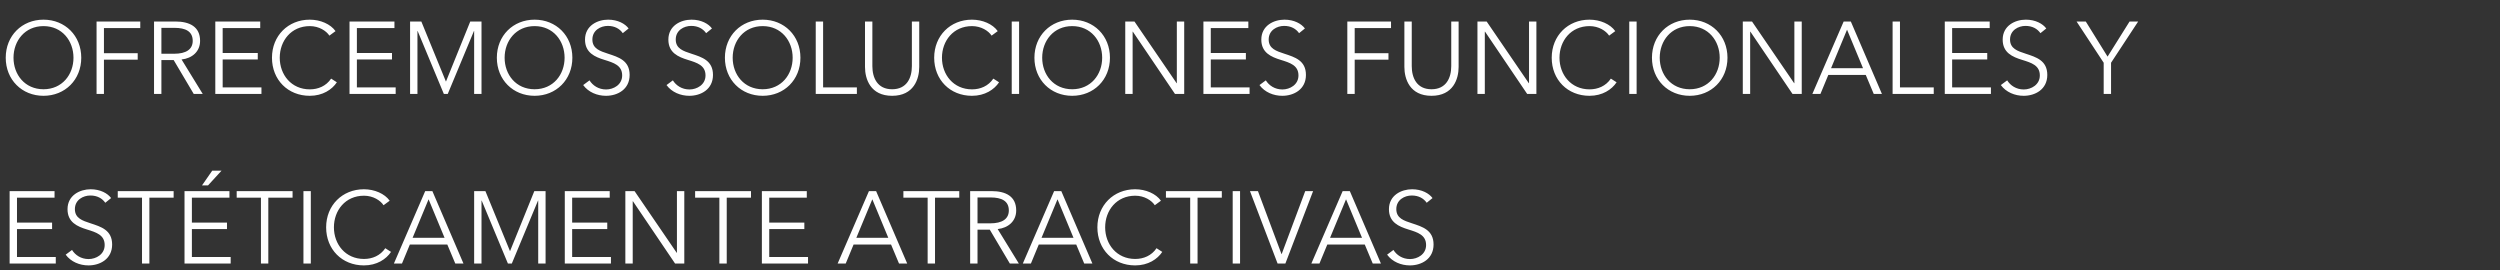 <svg width="342" height="37" viewBox="0 0 342 37" fill="none" xmlns="http://www.w3.org/2000/svg">
<rect x="0" y="0" width="342" height="37" fill="#333333" stroke="none"/>
<path d="M11.116 7.898C11.116 10.908 8.904 13.106 5.95 13.106C2.996 13.106 0.784 10.908 0.784 7.898C0.784 4.888 2.996 2.69 5.95 2.69C8.904 2.69 11.116 4.888 11.116 7.898ZM10.052 7.898C10.052 5.588 8.498 3.572 5.95 3.572C3.402 3.572 1.848 5.588 1.848 7.898C1.848 10.208 3.402 12.21 5.95 12.21C8.498 12.21 10.052 10.208 10.052 7.898ZM14.219 8.164V12.854H13.21V2.942H19.189V3.838H14.219V7.282H18.838V8.164H14.219ZM22.08 8.22V12.854H21.072V2.942H23.984C25.944 2.942 27.372 3.656 27.372 5.588C27.372 7.058 26.28 7.982 24.838 8.136L27.736 12.854H26.504L23.76 8.22H22.08ZM22.08 3.81V7.352H23.83C25.44 7.352 26.364 6.764 26.364 5.588C26.364 4.286 25.37 3.81 23.872 3.81H22.08ZM30.461 8.136V11.958H35.767V12.854H29.453V2.942H35.599V3.838H30.461V7.254H35.263V8.136H30.461ZM45.298 10.754L46.082 11.258C45.424 12.252 44.15 13.106 42.372 13.106C39.376 13.106 37.206 10.908 37.206 7.898C37.206 4.888 39.418 2.69 42.372 2.69C43.828 2.69 45.214 3.292 45.9 4.258L45.06 4.874C44.64 4.23 43.646 3.572 42.386 3.572C39.824 3.572 38.27 5.588 38.27 7.898C38.27 10.208 39.838 12.224 42.386 12.224C43.52 12.224 44.612 11.776 45.298 10.754ZM48.822 8.136V11.958H54.128V12.854H47.814V2.942H53.96V3.838H48.822V7.254H53.624V8.136H48.822ZM57.639 2.942L60.999 11.146H61.013L64.331 2.942H65.871V12.854H64.863V4.244H64.835L61.251 12.854H60.719L57.135 4.244H57.107V12.854H56.099V2.942H57.639ZM78.3 7.898C78.3 10.908 76.088 13.106 73.134 13.106C70.18 13.106 67.968 10.908 67.968 7.898C67.968 4.888 70.18 2.69 73.134 2.69C76.088 2.69 78.3 4.888 78.3 7.898ZM77.236 7.898C77.236 5.588 75.682 3.572 73.134 3.572C70.586 3.572 69.032 5.588 69.032 7.898C69.032 10.208 70.586 12.21 73.134 12.21C75.682 12.21 77.236 10.208 77.236 7.898ZM85.994 3.894L85.196 4.538C84.776 3.936 84.09 3.544 83.152 3.544C82.172 3.544 81.038 4.132 81.038 5.406C81.038 6.666 82.088 6.988 83.194 7.352C84.594 7.814 86.134 8.262 86.134 10.25C86.134 12.238 84.468 13.106 82.9 13.106C81.696 13.106 80.492 12.616 79.778 11.636L80.646 10.992C81.08 11.692 81.878 12.238 82.914 12.238C83.936 12.238 85.112 11.594 85.112 10.32C85.112 8.934 83.95 8.584 82.69 8.192C81.374 7.786 80.03 7.212 80.03 5.42C80.03 3.502 81.738 2.69 83.194 2.69C84.524 2.69 85.518 3.25 85.994 3.894ZM97.397 3.894L96.599 4.538C96.178 3.936 95.493 3.544 94.555 3.544C93.575 3.544 92.441 4.132 92.441 5.406C92.441 6.666 93.49 6.988 94.597 7.352C95.996 7.814 97.537 8.262 97.537 10.25C97.537 12.238 95.871 13.106 94.302 13.106C93.099 13.106 91.894 12.616 91.18 11.636L92.049 10.992C92.483 11.692 93.281 12.238 94.317 12.238C95.338 12.238 96.514 11.594 96.514 10.32C96.514 8.934 95.353 8.584 94.093 8.192C92.776 7.786 91.433 7.212 91.433 5.42C91.433 3.502 93.141 2.69 94.597 2.69C95.927 2.69 96.921 3.25 97.397 3.894ZM109.499 7.898C109.499 10.908 107.287 13.106 104.333 13.106C101.379 13.106 99.167 10.908 99.167 7.898C99.167 4.888 101.379 2.69 104.333 2.69C107.287 2.69 109.499 4.888 109.499 7.898ZM108.435 7.898C108.435 5.588 106.881 3.572 104.333 3.572C101.785 3.572 100.231 5.588 100.231 7.898C100.231 10.208 101.785 12.21 104.333 12.21C106.881 12.21 108.435 10.208 108.435 7.898ZM112.601 2.942V11.958H117.221V12.854H111.593V2.942H112.601ZM122.042 13.106C119.074 13.106 118.332 10.81 118.332 9.158V2.942H119.34V9.046C119.34 10.642 120.026 12.21 122.042 12.21C124.058 12.21 124.744 10.642 124.744 9.046V2.942H125.752V9.158C125.752 10.81 125.01 13.106 122.042 13.106ZM135.888 10.754L136.672 11.258C136.014 12.252 134.74 13.106 132.962 13.106C129.966 13.106 127.796 10.908 127.796 7.898C127.796 4.888 130.008 2.69 132.962 2.69C134.418 2.69 135.804 3.292 136.49 4.258L135.65 4.874C135.23 4.23 134.236 3.572 132.976 3.572C130.414 3.572 128.86 5.588 128.86 7.898C128.86 10.208 130.428 12.224 132.976 12.224C134.11 12.224 135.202 11.776 135.888 10.754ZM139.412 2.942V12.854H138.404V2.942H139.412ZM151.841 7.898C151.841 10.908 149.629 13.106 146.675 13.106C143.721 13.106 141.509 10.908 141.509 7.898C141.509 4.888 143.721 2.69 146.675 2.69C149.629 2.69 151.841 4.888 151.841 7.898ZM150.777 7.898C150.777 5.588 149.223 3.572 146.675 3.572C144.127 3.572 142.573 5.588 142.573 7.898C142.573 10.208 144.127 12.21 146.675 12.21C149.223 12.21 150.777 10.208 150.777 7.898ZM155.195 2.942L160.963 11.384H160.991V2.942H161.999V12.854H160.739L154.971 4.328H154.943V12.854H153.935V2.942H155.195ZM165.635 8.136V11.958H170.941V12.854H164.627V2.942H170.773V3.838H165.635V7.254H170.437V8.136H165.635ZM178.512 3.894L177.714 4.538C177.294 3.936 176.608 3.544 175.67 3.544C174.69 3.544 173.556 4.132 173.556 5.406C173.556 6.666 174.606 6.988 175.712 7.352C177.112 7.814 178.652 8.262 178.652 10.25C178.652 12.238 176.986 13.106 175.418 13.106C174.214 13.106 173.01 12.616 172.296 11.636L173.164 10.992C173.598 11.692 174.396 12.238 175.432 12.238C176.454 12.238 177.63 11.594 177.63 10.32C177.63 8.934 176.468 8.584 175.208 8.192C173.892 7.786 172.548 7.212 172.548 5.42C172.548 3.502 174.256 2.69 175.712 2.69C177.042 2.69 178.036 3.25 178.512 3.894ZM185.322 8.164V12.854H184.314V2.942H190.292V3.838H185.322V7.282H189.942V8.164H185.322ZM195.829 13.106C192.861 13.106 192.119 10.81 192.119 9.158V2.942H193.127V9.046C193.127 10.642 193.813 12.21 195.829 12.21C197.845 12.21 198.531 10.642 198.531 9.046V2.942H199.539V9.158C199.539 10.81 198.797 13.106 195.829 13.106ZM203.375 2.942L209.143 11.384H209.171V2.942H210.179V12.854H208.919L203.151 4.328H203.123V12.854H202.115V2.942H203.375ZM220.366 10.754L221.15 11.258C220.492 12.252 219.218 13.106 217.44 13.106C214.444 13.106 212.274 10.908 212.274 7.898C212.274 4.888 214.486 2.69 217.44 2.69C218.896 2.69 220.282 3.292 220.968 4.258L220.128 4.874C219.708 4.23 218.714 3.572 217.454 3.572C214.892 3.572 213.338 5.588 213.338 7.898C213.338 10.208 214.906 12.224 217.454 12.224C218.588 12.224 219.68 11.776 220.366 10.754ZM223.89 2.942V12.854H222.882V2.942H223.89ZM236.319 7.898C236.319 10.908 234.107 13.106 231.153 13.106C228.199 13.106 225.987 10.908 225.987 7.898C225.987 4.888 228.199 2.69 231.153 2.69C234.107 2.69 236.319 4.888 236.319 7.898ZM235.255 7.898C235.255 5.588 233.701 3.572 231.153 3.572C228.605 3.572 227.051 5.588 227.051 7.898C227.051 10.208 228.605 12.21 231.153 12.21C233.701 12.21 235.255 10.208 235.255 7.898ZM239.674 2.942L245.442 11.384H245.47V2.942H246.478V12.854H245.218L239.45 4.328H239.422V12.854H238.414V2.942H239.674ZM250.113 10.25L249.035 12.854H247.929L252.213 2.942H253.193L257.449 12.854H256.329L255.237 10.25H250.113ZM252.675 4.062L250.491 9.326H254.859L252.675 4.062ZM259.916 2.942V11.958H264.536V12.854H258.908V2.942H259.916ZM267.053 8.136V11.958H272.359V12.854H266.045V2.942H272.191V3.838H267.053V7.254H271.855V8.136H267.053ZM279.93 3.894L279.132 4.538C278.712 3.936 278.026 3.544 277.088 3.544C276.108 3.544 274.974 4.132 274.974 5.406C274.974 6.666 276.024 6.988 277.13 7.352C278.53 7.814 280.07 8.262 280.07 10.25C280.07 12.238 278.404 13.106 276.836 13.106C275.632 13.106 274.428 12.616 273.714 11.636L274.582 10.992C275.016 11.692 275.814 12.238 276.85 12.238C277.872 12.238 279.048 11.594 279.048 10.32C279.048 8.934 277.886 8.584 276.626 8.192C275.31 7.786 273.966 7.212 273.966 5.42C273.966 3.502 275.674 2.69 277.13 2.69C278.46 2.69 279.454 3.25 279.93 3.894ZM288.792 8.584V12.854H287.784V8.584L284.074 2.942H285.334L288.316 7.744L291.326 2.942H292.502L288.792 8.584Z" fill="white"/>
<path d="M2.324 31.337V35.159H7.63V36.055H1.316V26.143H7.462V27.039H2.324V30.455H7.126V31.337H2.324ZM15.201 27.095L14.403 27.739C13.983 27.137 13.297 26.745 12.359 26.745C11.379 26.745 10.245 27.333 10.245 28.607C10.245 29.867 11.295 30.189 12.401 30.553C13.801 31.015 15.341 31.463 15.341 33.451C15.341 35.439 13.675 36.307 12.107 36.307C10.903 36.307 9.699 35.817 8.985 34.837L9.853 34.193C10.287 34.893 11.085 35.439 12.121 35.439C13.143 35.439 14.319 34.795 14.319 33.521C14.319 32.135 13.157 31.785 11.897 31.393C10.581 30.987 9.237 30.413 9.237 28.621C9.237 26.703 10.945 25.891 12.401 25.891C13.731 25.891 14.725 26.451 15.201 27.095ZM20.435 27.039V36.055H19.427V27.039H16.109V26.143H23.753V27.039H20.435ZM26.25 31.337V35.159H31.556V36.055H25.242V26.143H31.388V27.039H26.25V30.455H31.052V31.337H26.25ZM30.31 23.343L28.462 25.359H27.636L29.036 23.343H30.31ZM36.705 27.039V36.055H35.697V27.039H32.379V26.143H40.023V27.039H36.705ZM42.519 26.143V36.055H41.511V26.143H42.519ZM52.708 33.955L53.492 34.459C52.834 35.453 51.56 36.307 49.782 36.307C46.786 36.307 44.616 34.109 44.616 31.099C44.616 28.089 46.828 25.891 49.782 25.891C51.238 25.891 52.624 26.493 53.31 27.459L52.47 28.075C52.05 27.431 51.056 26.773 49.796 26.773C47.234 26.773 45.68 28.789 45.68 31.099C45.68 33.409 47.248 35.425 49.796 35.425C50.93 35.425 52.022 34.977 52.708 33.955ZM56.068 33.451L54.99 36.055H53.884L58.168 26.143H59.148L63.404 36.055H62.284L61.192 33.451H56.068ZM58.63 27.263L56.446 32.527H60.814L58.63 27.263ZM66.403 26.143L69.763 34.347H69.777L73.095 26.143H74.635V36.055H73.627V27.445H73.599L70.015 36.055H69.483L65.899 27.445H65.871V36.055H64.863V26.143H66.403ZM78.271 31.337V35.159H83.577V36.055H77.263V26.143H83.409V27.039H78.271V30.455H83.073V31.337H78.271ZM86.808 26.143L92.576 34.585H92.604V26.143H93.612V36.055H92.352L86.584 27.529H86.556V36.055H85.548V26.143H86.808ZM99.418 27.039V36.055H98.41V27.039H95.092V26.143H102.736V27.039H99.418ZM105.232 31.337V35.159H110.538V36.055H104.224V26.143H110.37V27.039H105.232V30.455H110.034V31.337H105.232ZM116.771 33.451L115.693 36.055H114.587L118.871 26.143H119.851L124.107 36.055H122.987L121.895 33.451H116.771ZM119.333 27.263L117.149 32.527H121.517L119.333 27.263ZM127.91 27.039V36.055H126.902V27.039H123.584V26.143H131.228V27.039H127.91ZM133.724 31.421V36.055H132.716V26.143H135.628C137.588 26.143 139.016 26.857 139.016 28.789C139.016 30.259 137.924 31.183 136.482 31.337L139.38 36.055H138.148L135.404 31.421H133.724ZM133.724 27.011V30.553H135.474C137.084 30.553 138.008 29.965 138.008 28.789C138.008 27.487 137.014 27.011 135.516 27.011H133.724ZM142.105 33.451L141.027 36.055H139.921L144.205 26.143H145.185L149.441 36.055H148.321L147.229 33.451H142.105ZM144.667 27.263L142.483 32.527H146.851L144.667 27.263ZM158.214 33.955L158.998 34.459C158.34 35.453 157.066 36.307 155.288 36.307C152.292 36.307 150.122 34.109 150.122 31.099C150.122 28.089 152.334 25.891 155.288 25.891C156.744 25.891 158.13 26.493 158.816 27.459L157.976 28.075C157.556 27.431 156.562 26.773 155.302 26.773C152.74 26.773 151.186 28.789 151.186 31.099C151.186 33.409 152.754 35.425 155.302 35.425C156.436 35.425 157.528 34.977 158.214 33.955ZM163.826 27.039V36.055H162.818V27.039H159.5V26.143H167.144V27.039H163.826ZM169.64 26.143V36.055H168.632V26.143H169.64ZM172.087 26.143L175.307 34.753H175.335L178.555 26.143H179.633L175.839 36.055H174.775L170.995 26.143H172.087ZM181.576 33.451L180.498 36.055H179.392L183.676 26.143H184.656L188.912 36.055H187.792L186.7 33.451H181.576ZM184.138 27.263L181.954 32.527H186.322L184.138 27.263ZM195.971 27.095L195.173 27.739C194.753 27.137 194.067 26.745 193.129 26.745C192.149 26.745 191.015 27.333 191.015 28.607C191.015 29.867 192.065 30.189 193.171 30.553C194.571 31.015 196.111 31.463 196.111 33.451C196.111 35.439 194.445 36.307 192.877 36.307C191.673 36.307 190.469 35.817 189.755 34.837L190.623 34.193C191.057 34.893 191.855 35.439 192.891 35.439C193.913 35.439 195.089 34.795 195.089 33.521C195.089 32.135 193.927 31.785 192.667 31.393C191.351 30.987 190.007 30.413 190.007 28.621C190.007 26.703 191.715 25.891 193.171 25.891C194.501 25.891 195.495 26.451 195.971 27.095Z" fill="white"/>
</svg>
